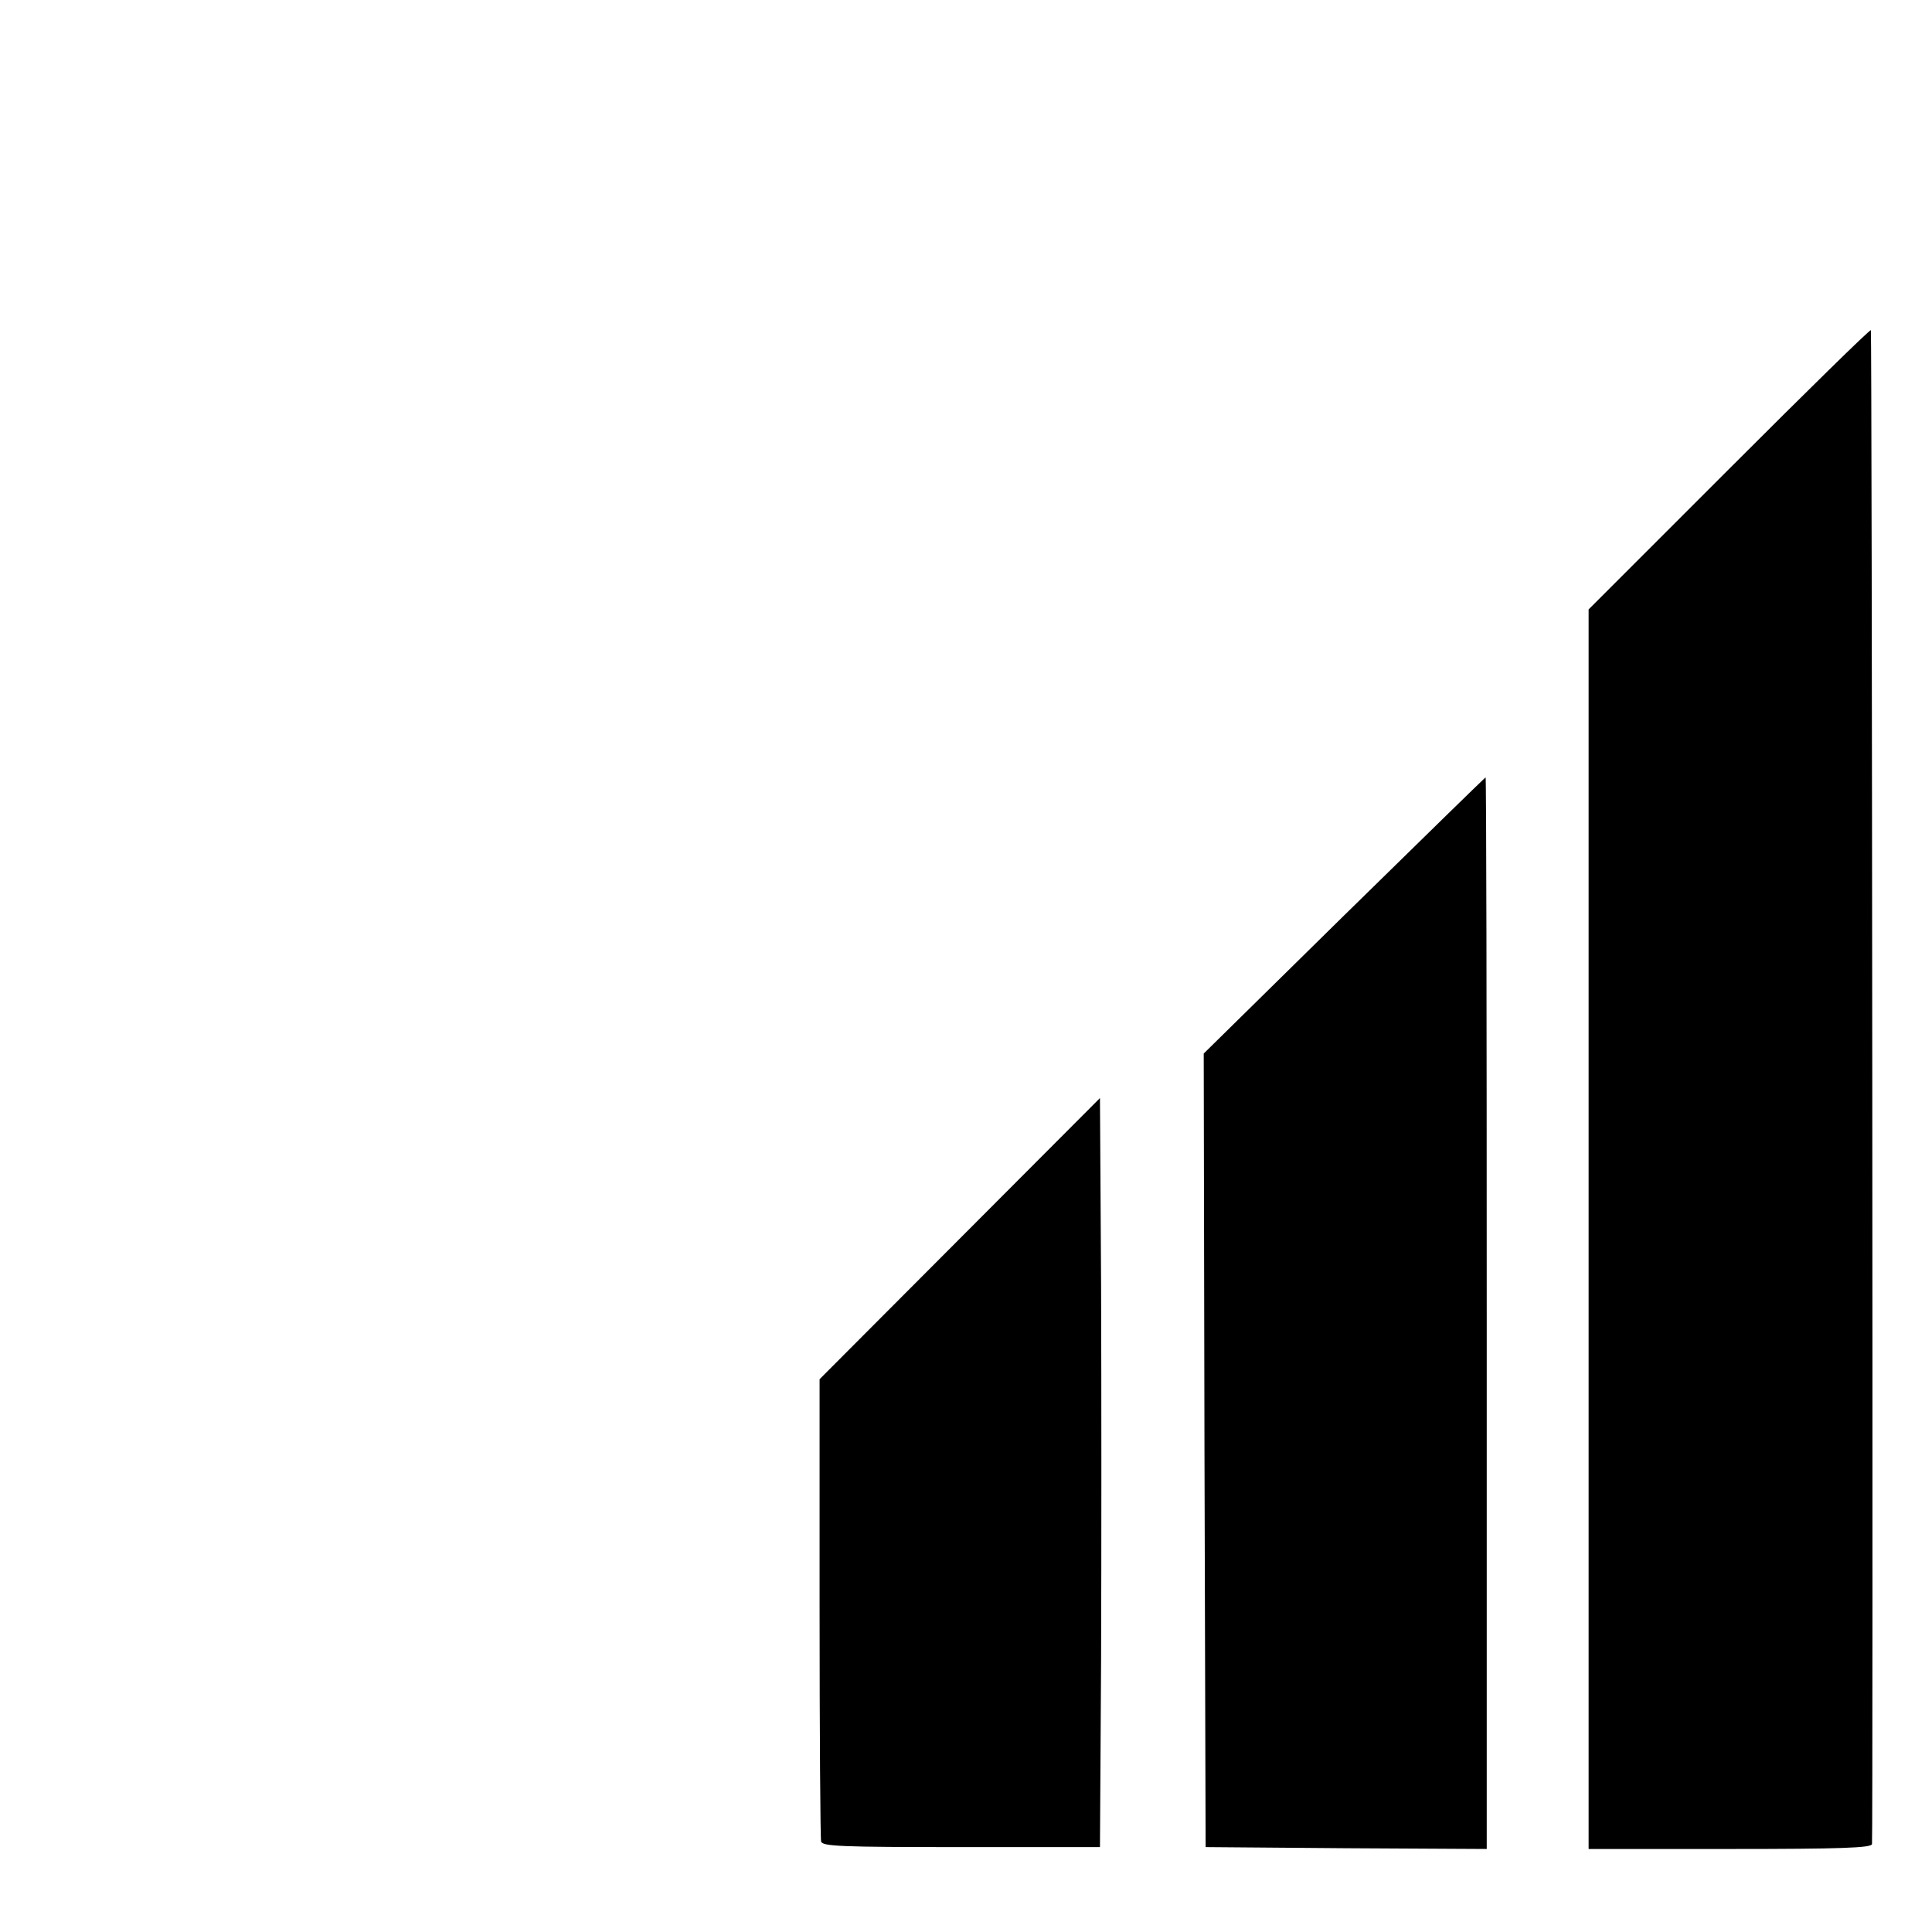 <?xml version="1.0" standalone="no"?>
<!DOCTYPE svg PUBLIC "-//W3C//DTD SVG 20010904//EN"
 "http://www.w3.org/TR/2001/REC-SVG-20010904/DTD/svg10.dtd">
<svg version="1.0" xmlns="http://www.w3.org/2000/svg"
 width="512pt" height="512pt" viewBox="0 0 512 512"
 preserveAspectRatio="xMidYMid meet">
<g transform="translate(0,512) scale(0.1,-0.1)"
fill="#000000" stroke="none">
<path d="M4582 3877 l-372 -372 0 -1643 0 -1642 375 0 c293 0 375 3 376 13 3
37 0 4009 -3 4012 -2 3 -171 -163 -376 -368z"/>
<path d="M3562 2694 l-372 -366 2 -1052 3 -1051 373 -3 372 -2 0 1420 c0 781
-1 1420 -3 1420 -1 0 -170 -165 -375 -366z"/>
<path d="M2544 1838 l-372 -373 0 -605 c0 -333 2 -612 4 -620 3 -13 52 -15
371 -15 l368 0 3 498 c1 273 1 720 0 992 l-3 495 -371 -372z"/>
</g>
</svg>
